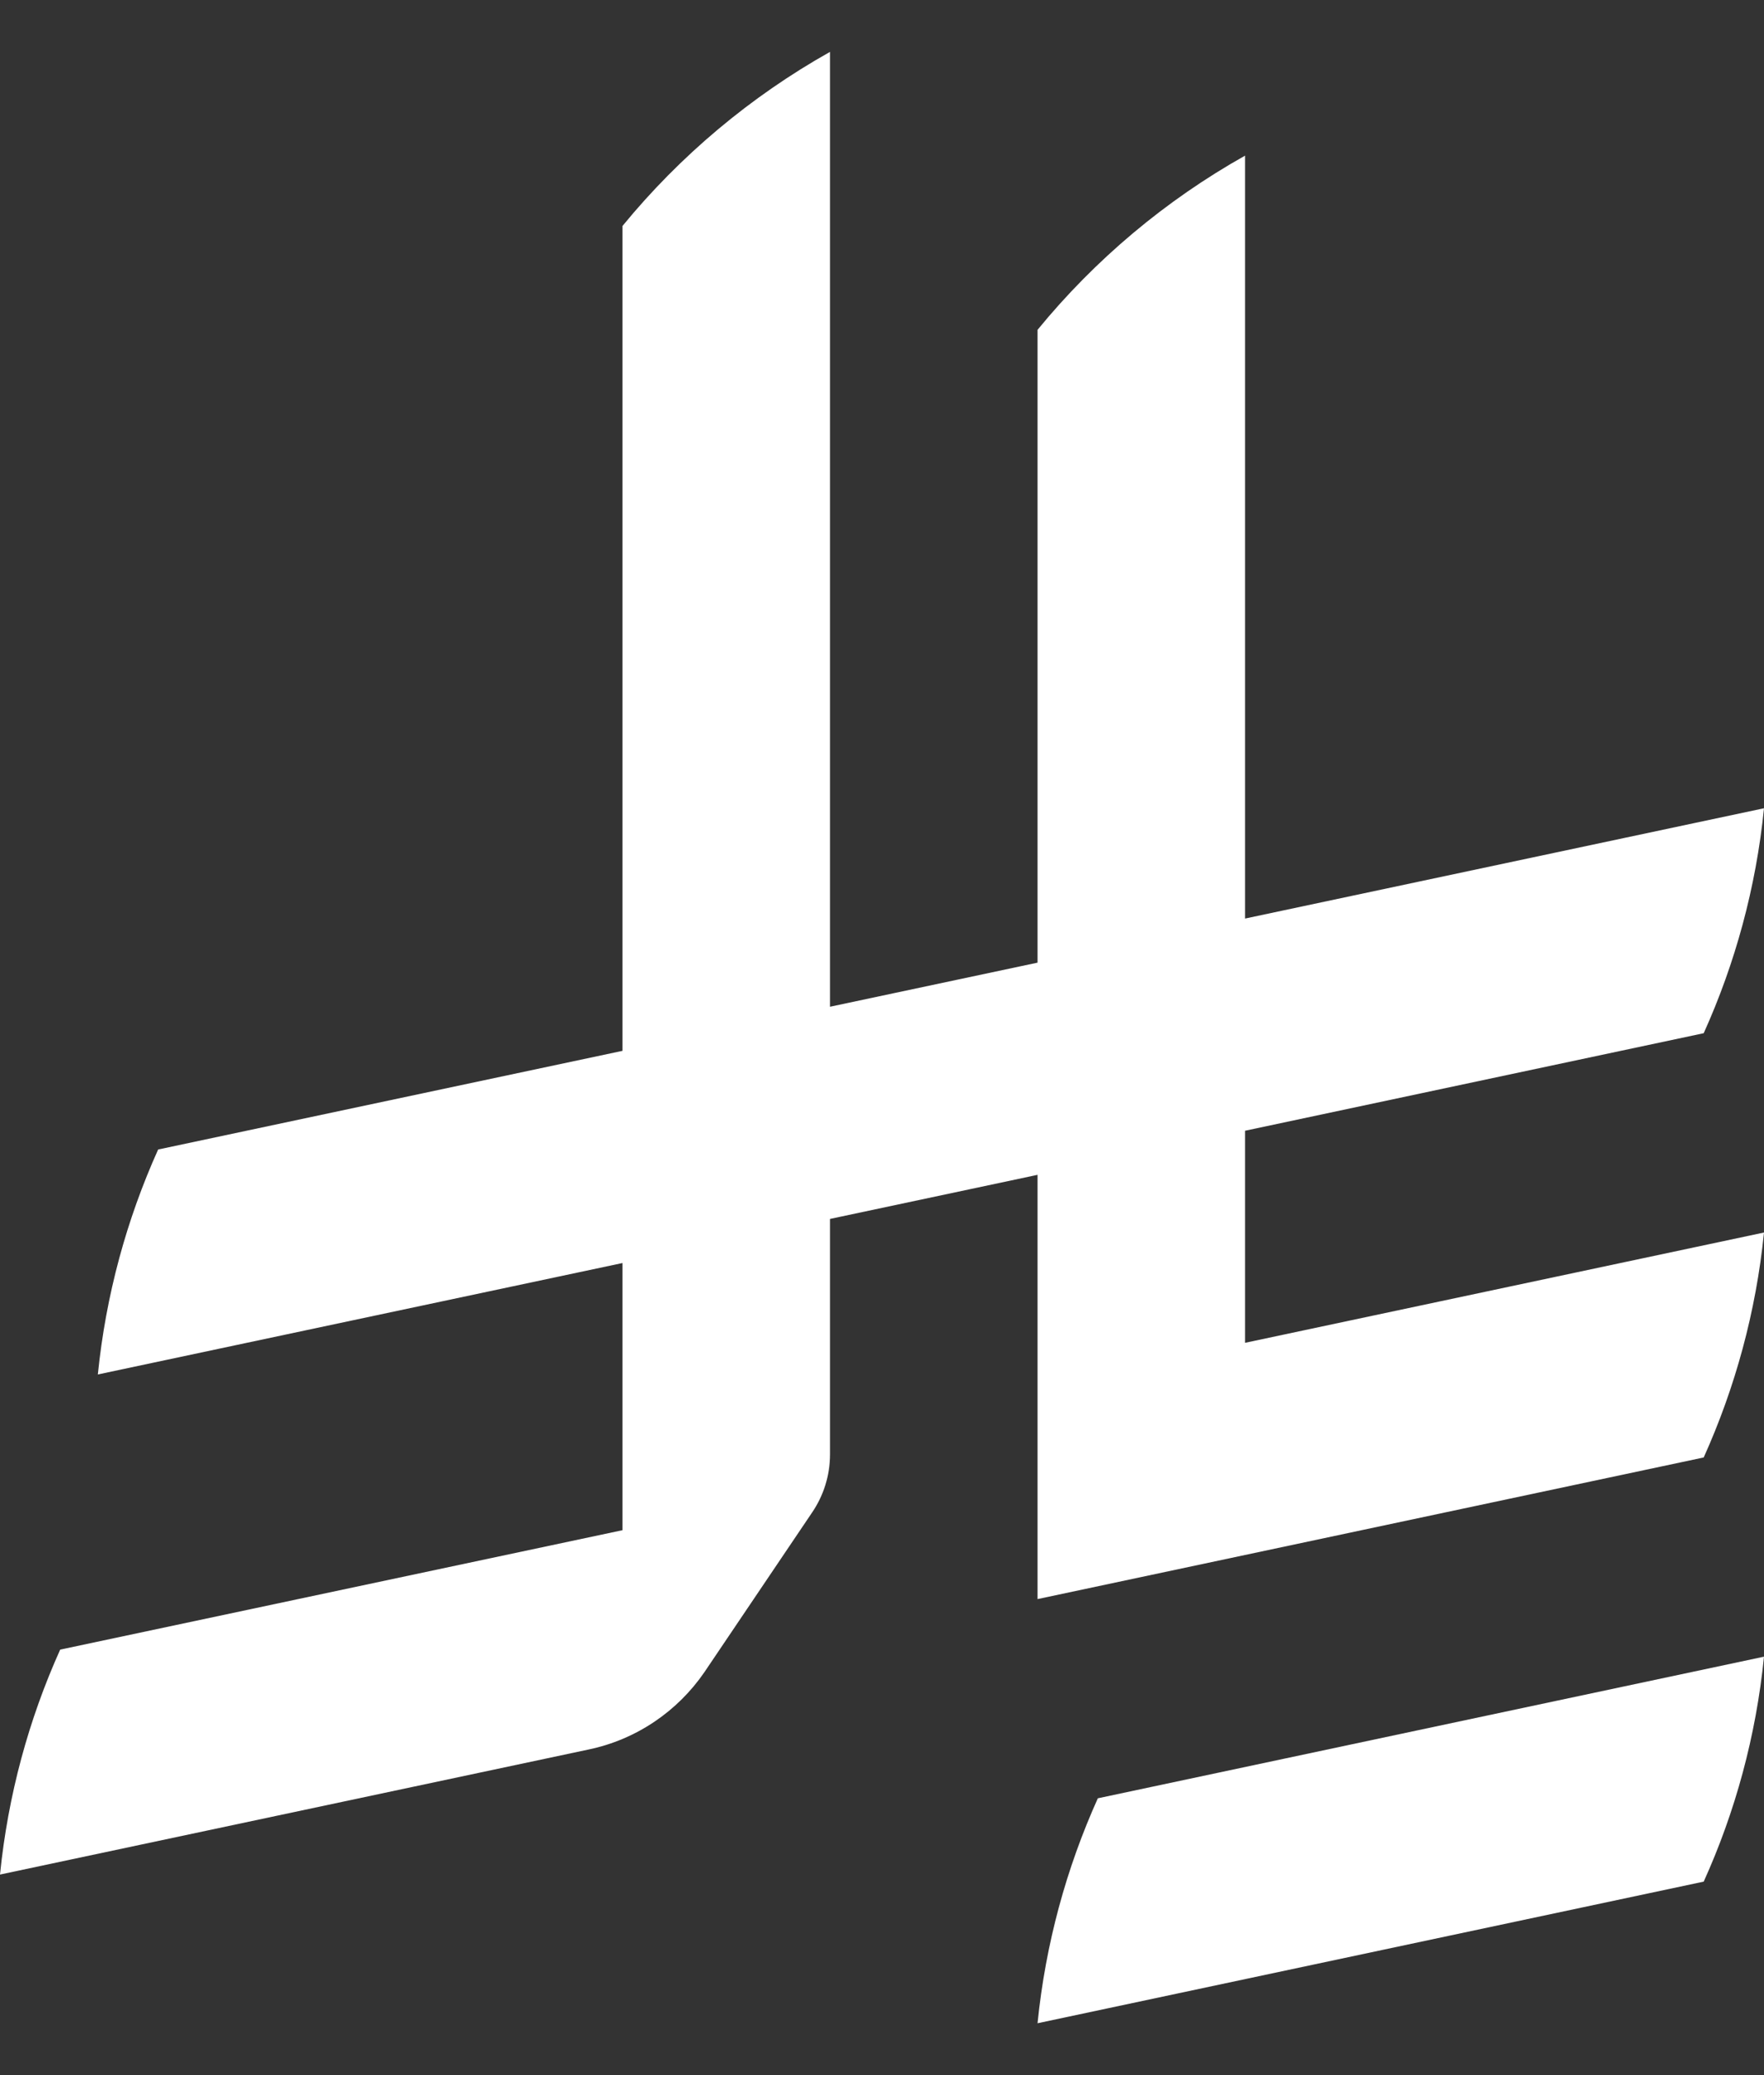 <svg width="17" height="20" viewBox="0 0 17 20" fill="none" xmlns="http://www.w3.org/2000/svg">
<rect x="0" y="0" width="17" height="20" fill="#333333" stroke="none"/>
<g clip-path="url(#clip0_5998_26676)">
<path d="M10.58 17.332C10.277 18.005 10.076 18.735 9.999 19.5L16.419 18.135C16.723 17.463 16.923 16.733 17 15.967L10.58 17.332Z" fill="white"/>
<path d="M16.419 14.047C16.722 13.374 16.923 12.644 17 11.879L11.999 12.942V10.898L16.419 9.958C16.722 9.286 16.923 8.556 17 7.79L11.999 8.853V1.5C11.233 1.93 10.552 2.503 9.999 3.179V9.278L7.999 9.703V0.5C7.233 0.93 6.552 1.503 5.999 2.178V10.128L1.524 11.079C1.221 11.752 1.02 12.482 0.943 13.247L5.999 12.173V14.748L0.58 15.899C0.277 16.572 0.077 17.302 -0 18.067L5.671 16.862C6.133 16.766 6.53 16.493 6.788 16.117L7.828 14.575V14.575C7.936 14.415 7.999 14.223 7.999 14.016V11.748L9.999 11.323V15.412L16.419 14.047L16.419 14.047Z" fill="white"/>
</g>
<defs>
<clipPath id="clip0_5998_26676">
<rect width="17" height="19" fill="white" transform="translate(0 0.5)"/>
</clipPath>
</defs>
</svg>
